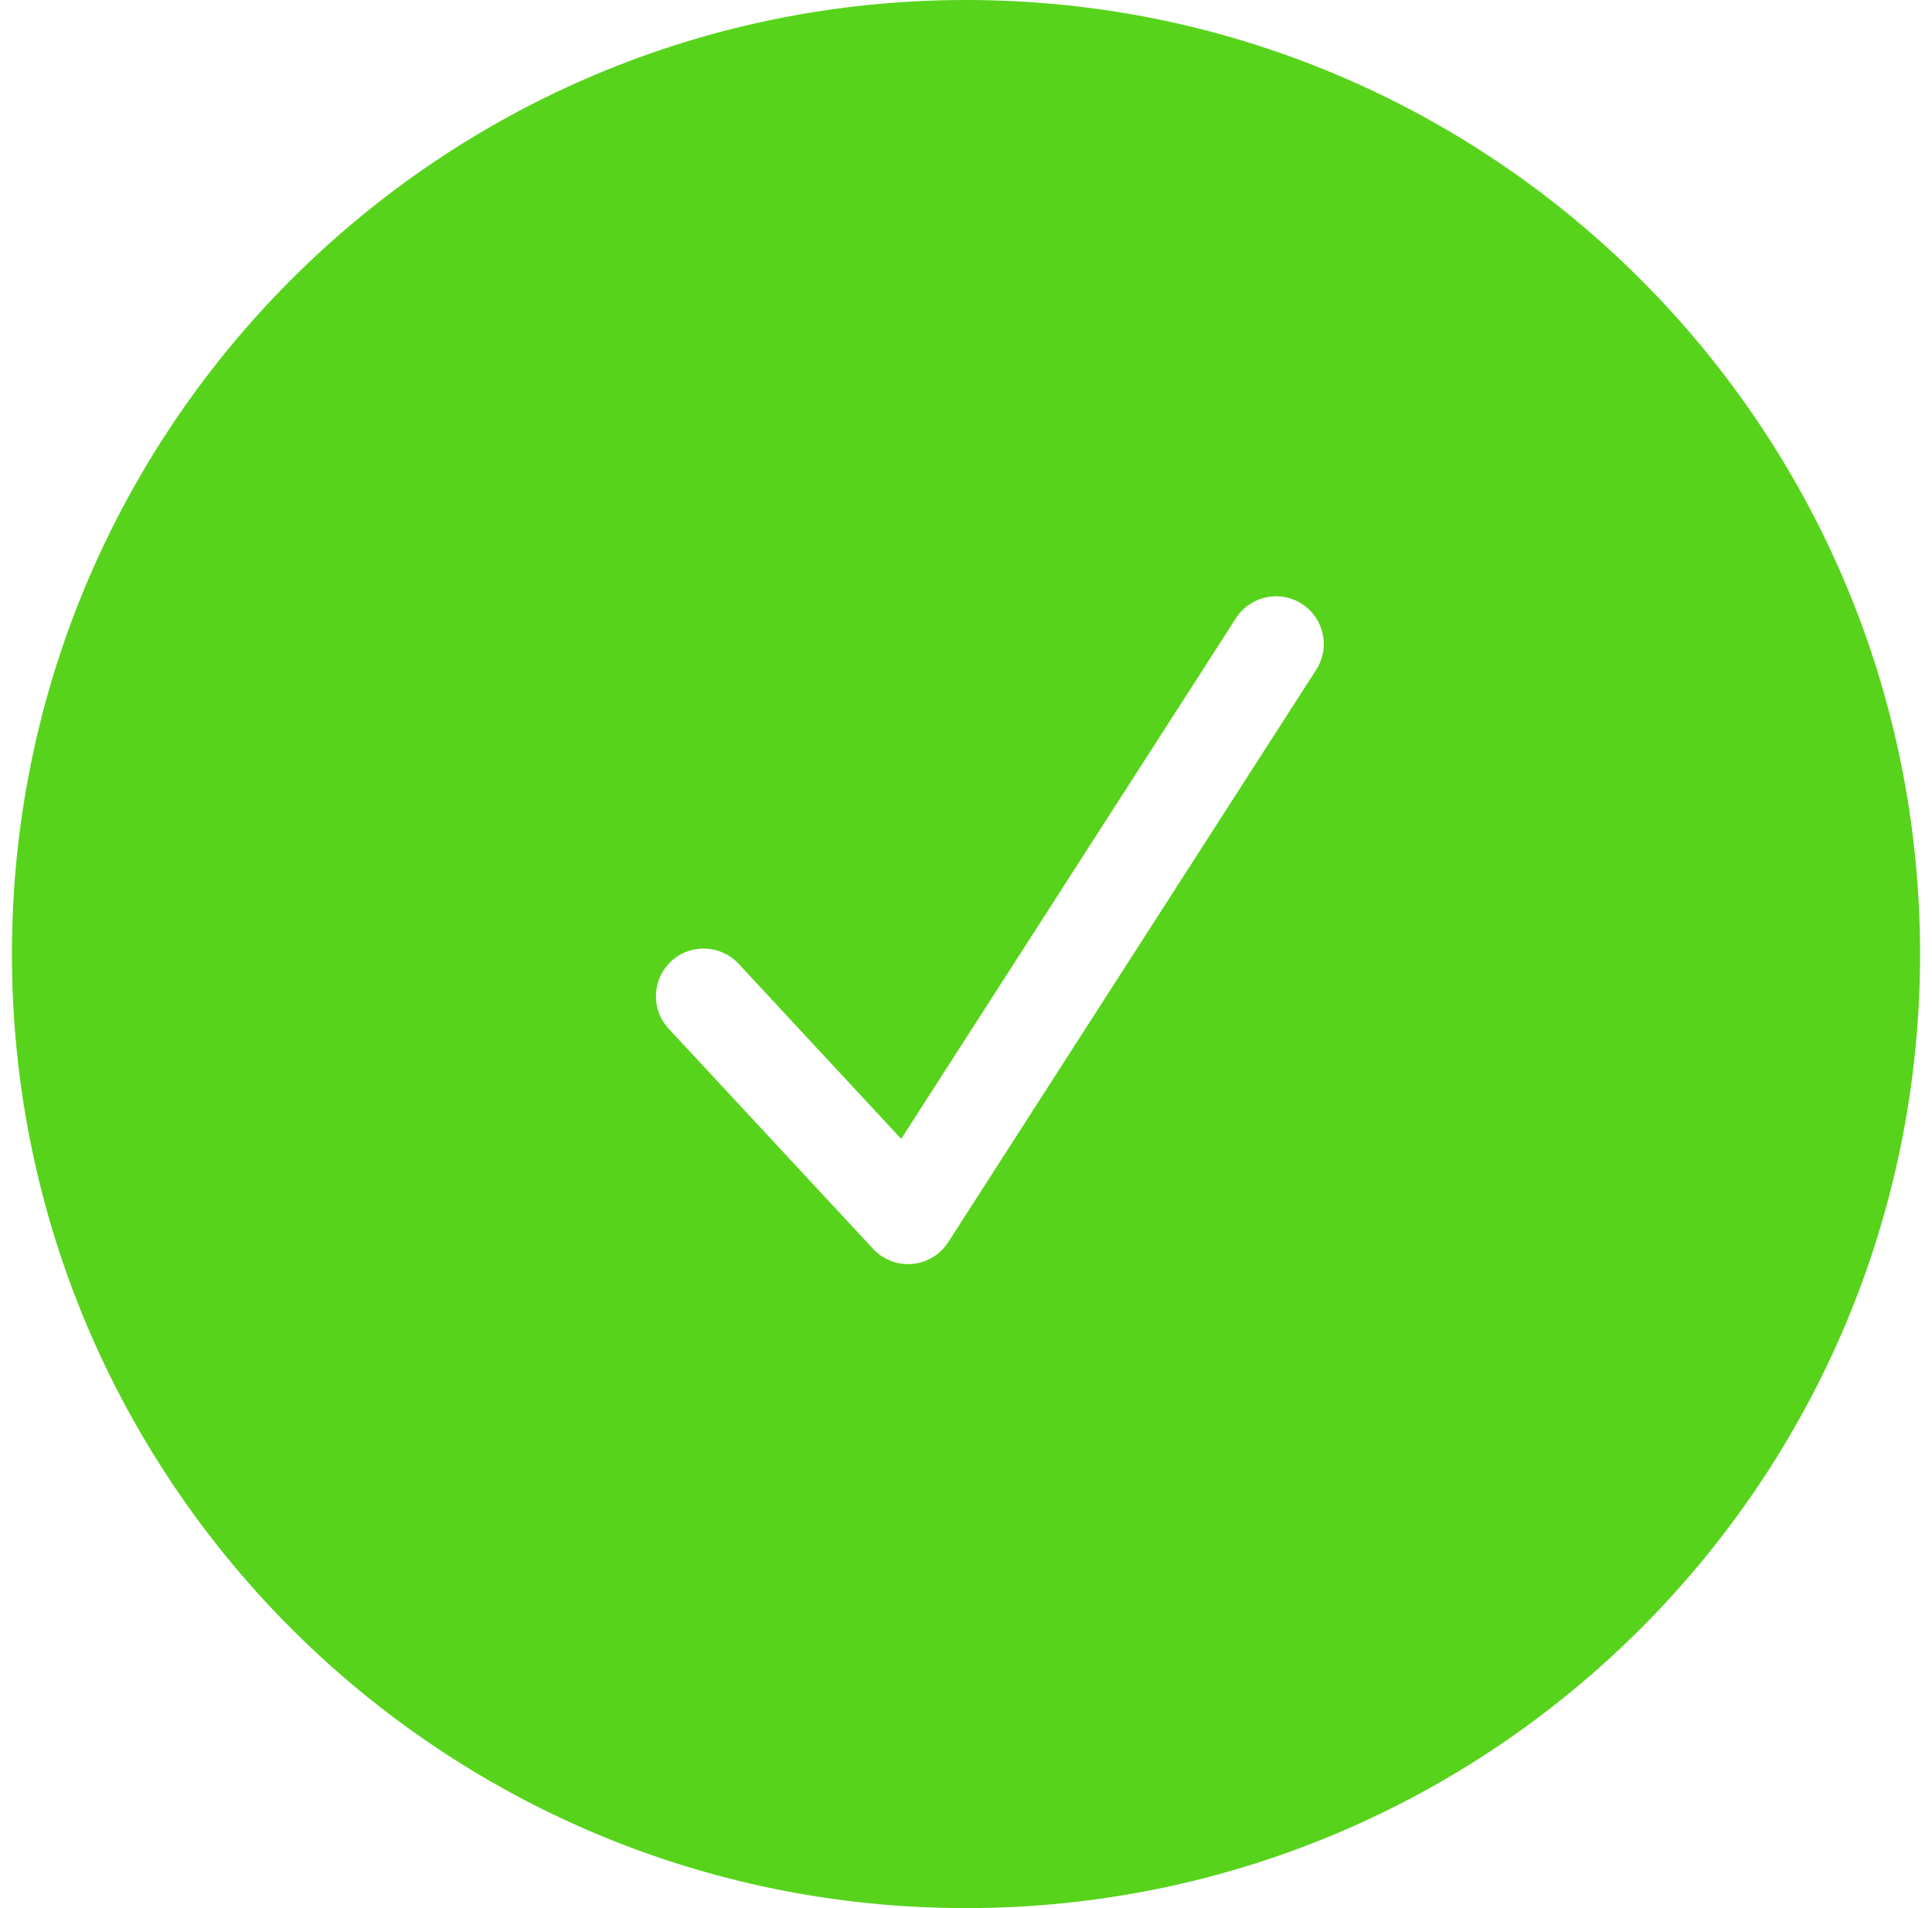 <svg width="81" height="80" viewBox="0 0 81 80" fill="none" xmlns="http://www.w3.org/2000/svg">
<path fill-rule="evenodd" clip-rule="evenodd" d="M40.5 80C62.591 80 80.5 62.091 80.5 40C80.5 17.909 62.591 0 40.5 0C18.409 0 0.5 17.909 0.5 40C0.5 62.091 18.409 80 40.5 80ZM55.182 28.081C55.78 27.152 55.511 25.915 54.581 25.318C53.652 24.72 52.415 24.989 51.818 25.919L37.783 47.75L30.966 40.408C30.214 39.599 28.948 39.552 28.139 40.304C27.33 41.055 27.283 42.321 28.034 43.13L36.606 52.361C37.026 52.814 37.633 53.047 38.248 52.992C38.864 52.938 39.42 52.601 39.754 52.081L55.182 28.081Z" fill="#57D31C"/>
</svg>

